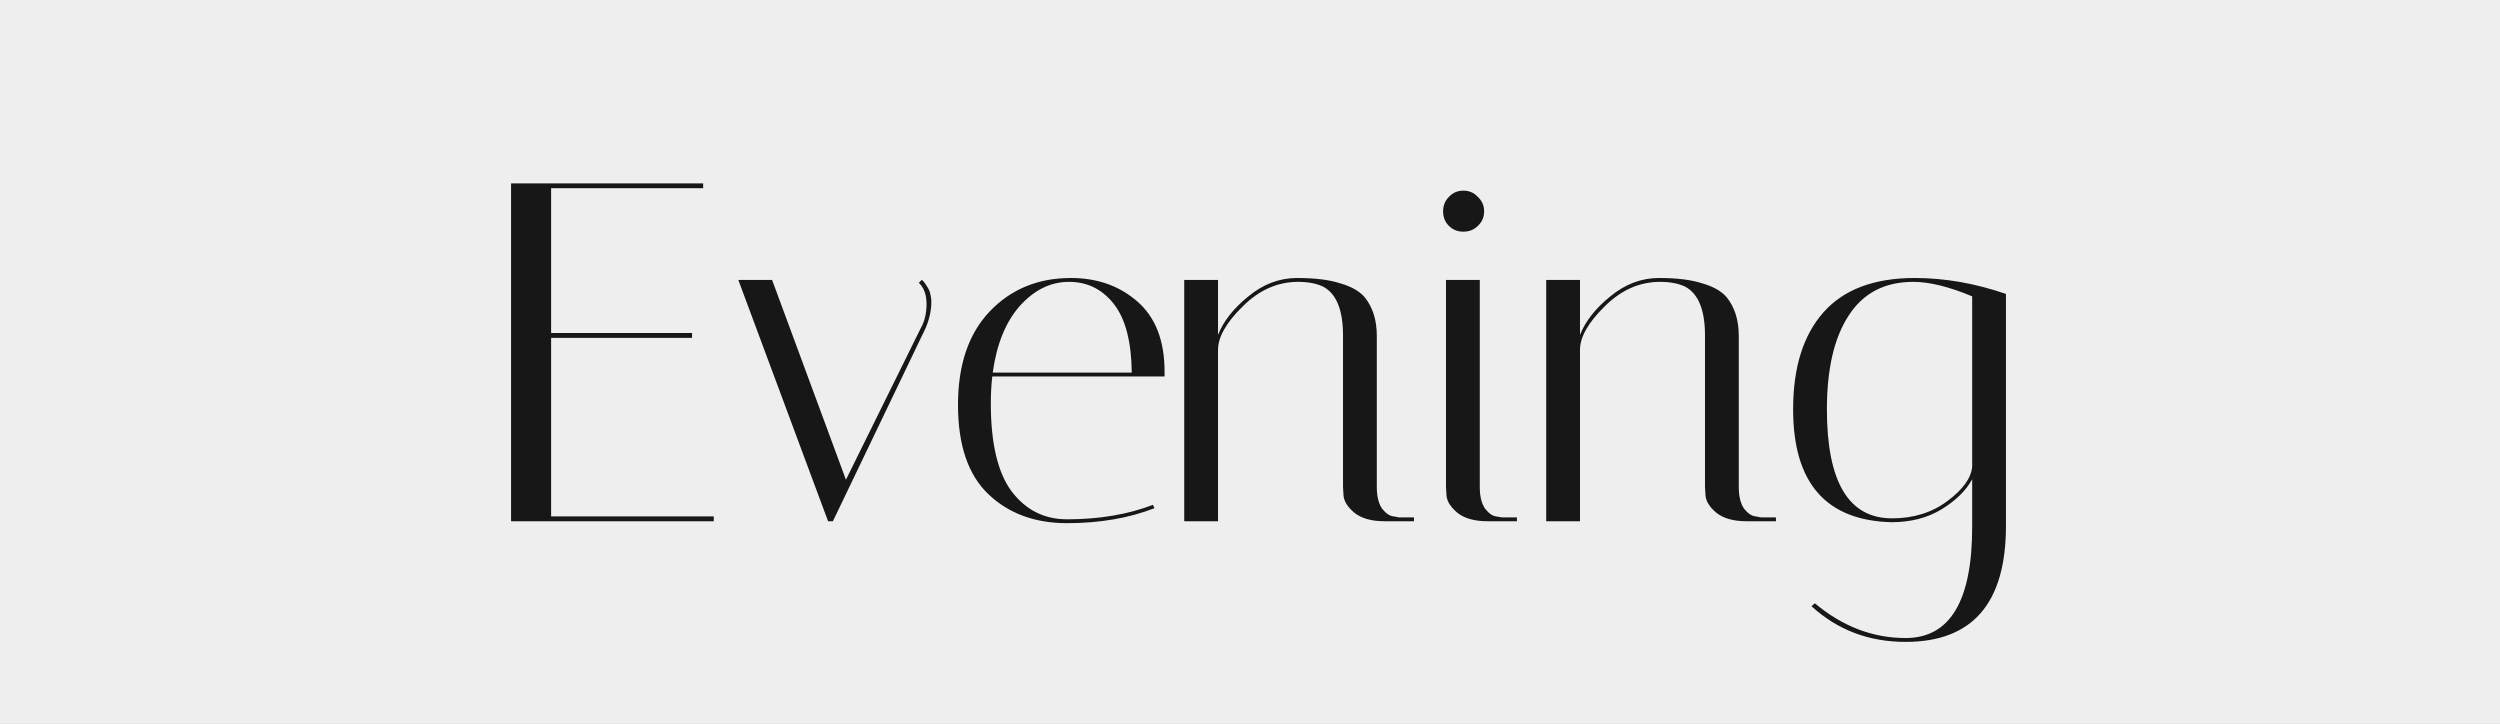<svg width="259" height="75" viewBox="0 0 259 75" fill="none" xmlns="http://www.w3.org/2000/svg">
<rect x="0" y="0" width="259" height="75" fill="#808080" stroke="none"/>
<g clip-path="url(#clip0_131_12554)">
<rect width="259" height="75" fill="#EEEEEE"/>
<path d="M72.846 19V19.5H57.096V34.5H71.696V35H57.096V53.5H73.946V54H52.946V19H72.846ZM95.189 29.3L95.489 29C95.623 29.067 95.789 29.267 95.989 29.6C96.223 29.933 96.356 30.233 96.389 30.5C96.456 30.767 96.489 31.017 96.489 31.25C96.489 32.15 96.289 33.067 95.889 34L86.289 54H85.789L76.489 29H79.989L87.639 49.7L95.389 34C95.789 33.3 95.989 32.467 95.989 31.5C95.989 30.533 95.723 29.8 95.189 29.3ZM102.649 41.8C102.649 45.933 103.366 48.967 104.799 50.9C106.266 52.833 108.182 53.8 110.549 53.8C113.882 53.8 116.849 53.3 119.449 52.3L119.599 52.65C116.932 53.683 113.916 54.2 110.549 54.2C107.216 54.2 104.499 53.2 102.399 51.2C100.299 49.2 99.249 46.117 99.249 41.95C99.249 37.783 100.349 34.55 102.549 32.25C104.749 29.95 107.549 28.8 110.949 28.8C113.682 28.8 115.982 29.617 117.849 31.25C119.716 32.883 120.649 35.3 120.649 38.5C120.649 38.667 120.649 38.833 120.649 39H102.799C102.699 39.9 102.649 40.833 102.649 41.8ZM117.249 38.6C117.216 35.4 116.599 33.033 115.399 31.5C114.199 29.967 112.649 29.2 110.749 29.2C108.849 29.2 107.149 30.033 105.649 31.7C104.182 33.367 103.249 35.667 102.849 38.6H117.249ZM143.437 54C142.07 54 141.02 53.7 140.287 53.1C139.587 52.5 139.22 51.9 139.187 51.3L139.137 50.45V34.75C139.137 32.117 138.453 30.433 137.087 29.7C136.387 29.367 135.52 29.2 134.487 29.2C132.353 29.2 130.437 30.05 128.737 31.75C127.037 33.417 126.187 34.917 126.187 36.25V54H122.687V29H126.187V34.7C126.753 33.267 127.803 31.933 129.337 30.7C130.87 29.433 132.553 28.8 134.387 28.8C136.22 28.8 137.703 28.983 138.837 29.35C140.003 29.683 140.853 30.167 141.387 30.8C142.22 31.833 142.637 33.167 142.637 34.8V50.45C142.637 51.417 142.82 52.167 143.187 52.7C143.587 53.2 143.987 53.467 144.387 53.5L144.937 53.6H146.487V54H143.437ZM154.105 54C152.738 54 151.688 53.7 150.955 53.1C150.255 52.5 149.888 51.9 149.855 51.3L149.805 50.45V29H153.305V50.45C153.305 51.417 153.488 52.167 153.855 52.7C154.255 53.2 154.638 53.467 155.005 53.5L155.605 53.6H157.155V54H154.105ZM150.105 23.4C149.705 23 149.505 22.5 149.505 21.9C149.505 21.3 149.705 20.8 150.105 20.4C150.505 19.967 151.005 19.75 151.605 19.75C152.205 19.75 152.705 19.967 153.105 20.4C153.538 20.8 153.755 21.3 153.755 21.9C153.755 22.5 153.538 23 153.105 23.4C152.705 23.8 152.205 24 151.605 24C151.005 24 150.505 23.8 150.105 23.4ZM180.937 54C179.57 54 178.52 53.7 177.787 53.1C177.087 52.5 176.72 51.9 176.687 51.3L176.637 50.45V34.75C176.637 32.117 175.953 30.433 174.587 29.7C173.887 29.367 173.02 29.2 171.987 29.2C169.853 29.2 167.937 30.05 166.237 31.75C164.537 33.417 163.687 34.917 163.687 36.25V54H160.187V29H163.687V34.7C164.253 33.267 165.303 31.933 166.837 30.7C168.37 29.433 170.053 28.8 171.887 28.8C173.72 28.8 175.203 28.983 176.337 29.35C177.503 29.683 178.353 30.167 178.887 30.8C179.72 31.833 180.137 33.167 180.137 34.8V50.45C180.137 51.417 180.32 52.167 180.687 52.7C181.087 53.2 181.487 53.467 181.887 53.5L182.437 53.6H183.987V54H180.937ZM185.767 42.4C185.767 38.067 186.817 34.717 188.917 32.35C191.017 29.983 194.167 28.8 198.367 28.8C201.467 28.8 204.617 29.35 207.817 30.45V54.6C207.783 62.533 204.317 66.5 197.417 66.5C193.617 66.5 190.367 65.267 187.667 62.8L188.017 62.5C190.883 64.9 194.017 66.1 197.417 66.1C202.017 66.1 204.317 62.267 204.317 54.6V49.65C203.683 50.817 202.633 51.85 201.167 52.75C199.7 53.65 197.967 54.1 195.967 54.1C189.167 53.933 185.767 50.033 185.767 42.4ZM196.017 53.7C198.25 53.7 200.167 53.1 201.767 51.9C203.367 50.7 204.217 49.517 204.317 48.35V30.7C201.917 29.7 199.883 29.2 198.217 29.2C195.25 29.2 193.017 30.367 191.517 32.7C190.017 35 189.267 38.233 189.267 42.4C189.267 49.933 191.517 53.7 196.017 53.7Z" fill="#171717"/>
</g>
<defs>
<clipPath id="clip0_131_12554">
<rect width="259" height="75" fill="white"/>
</clipPath>
</defs>
</svg>
